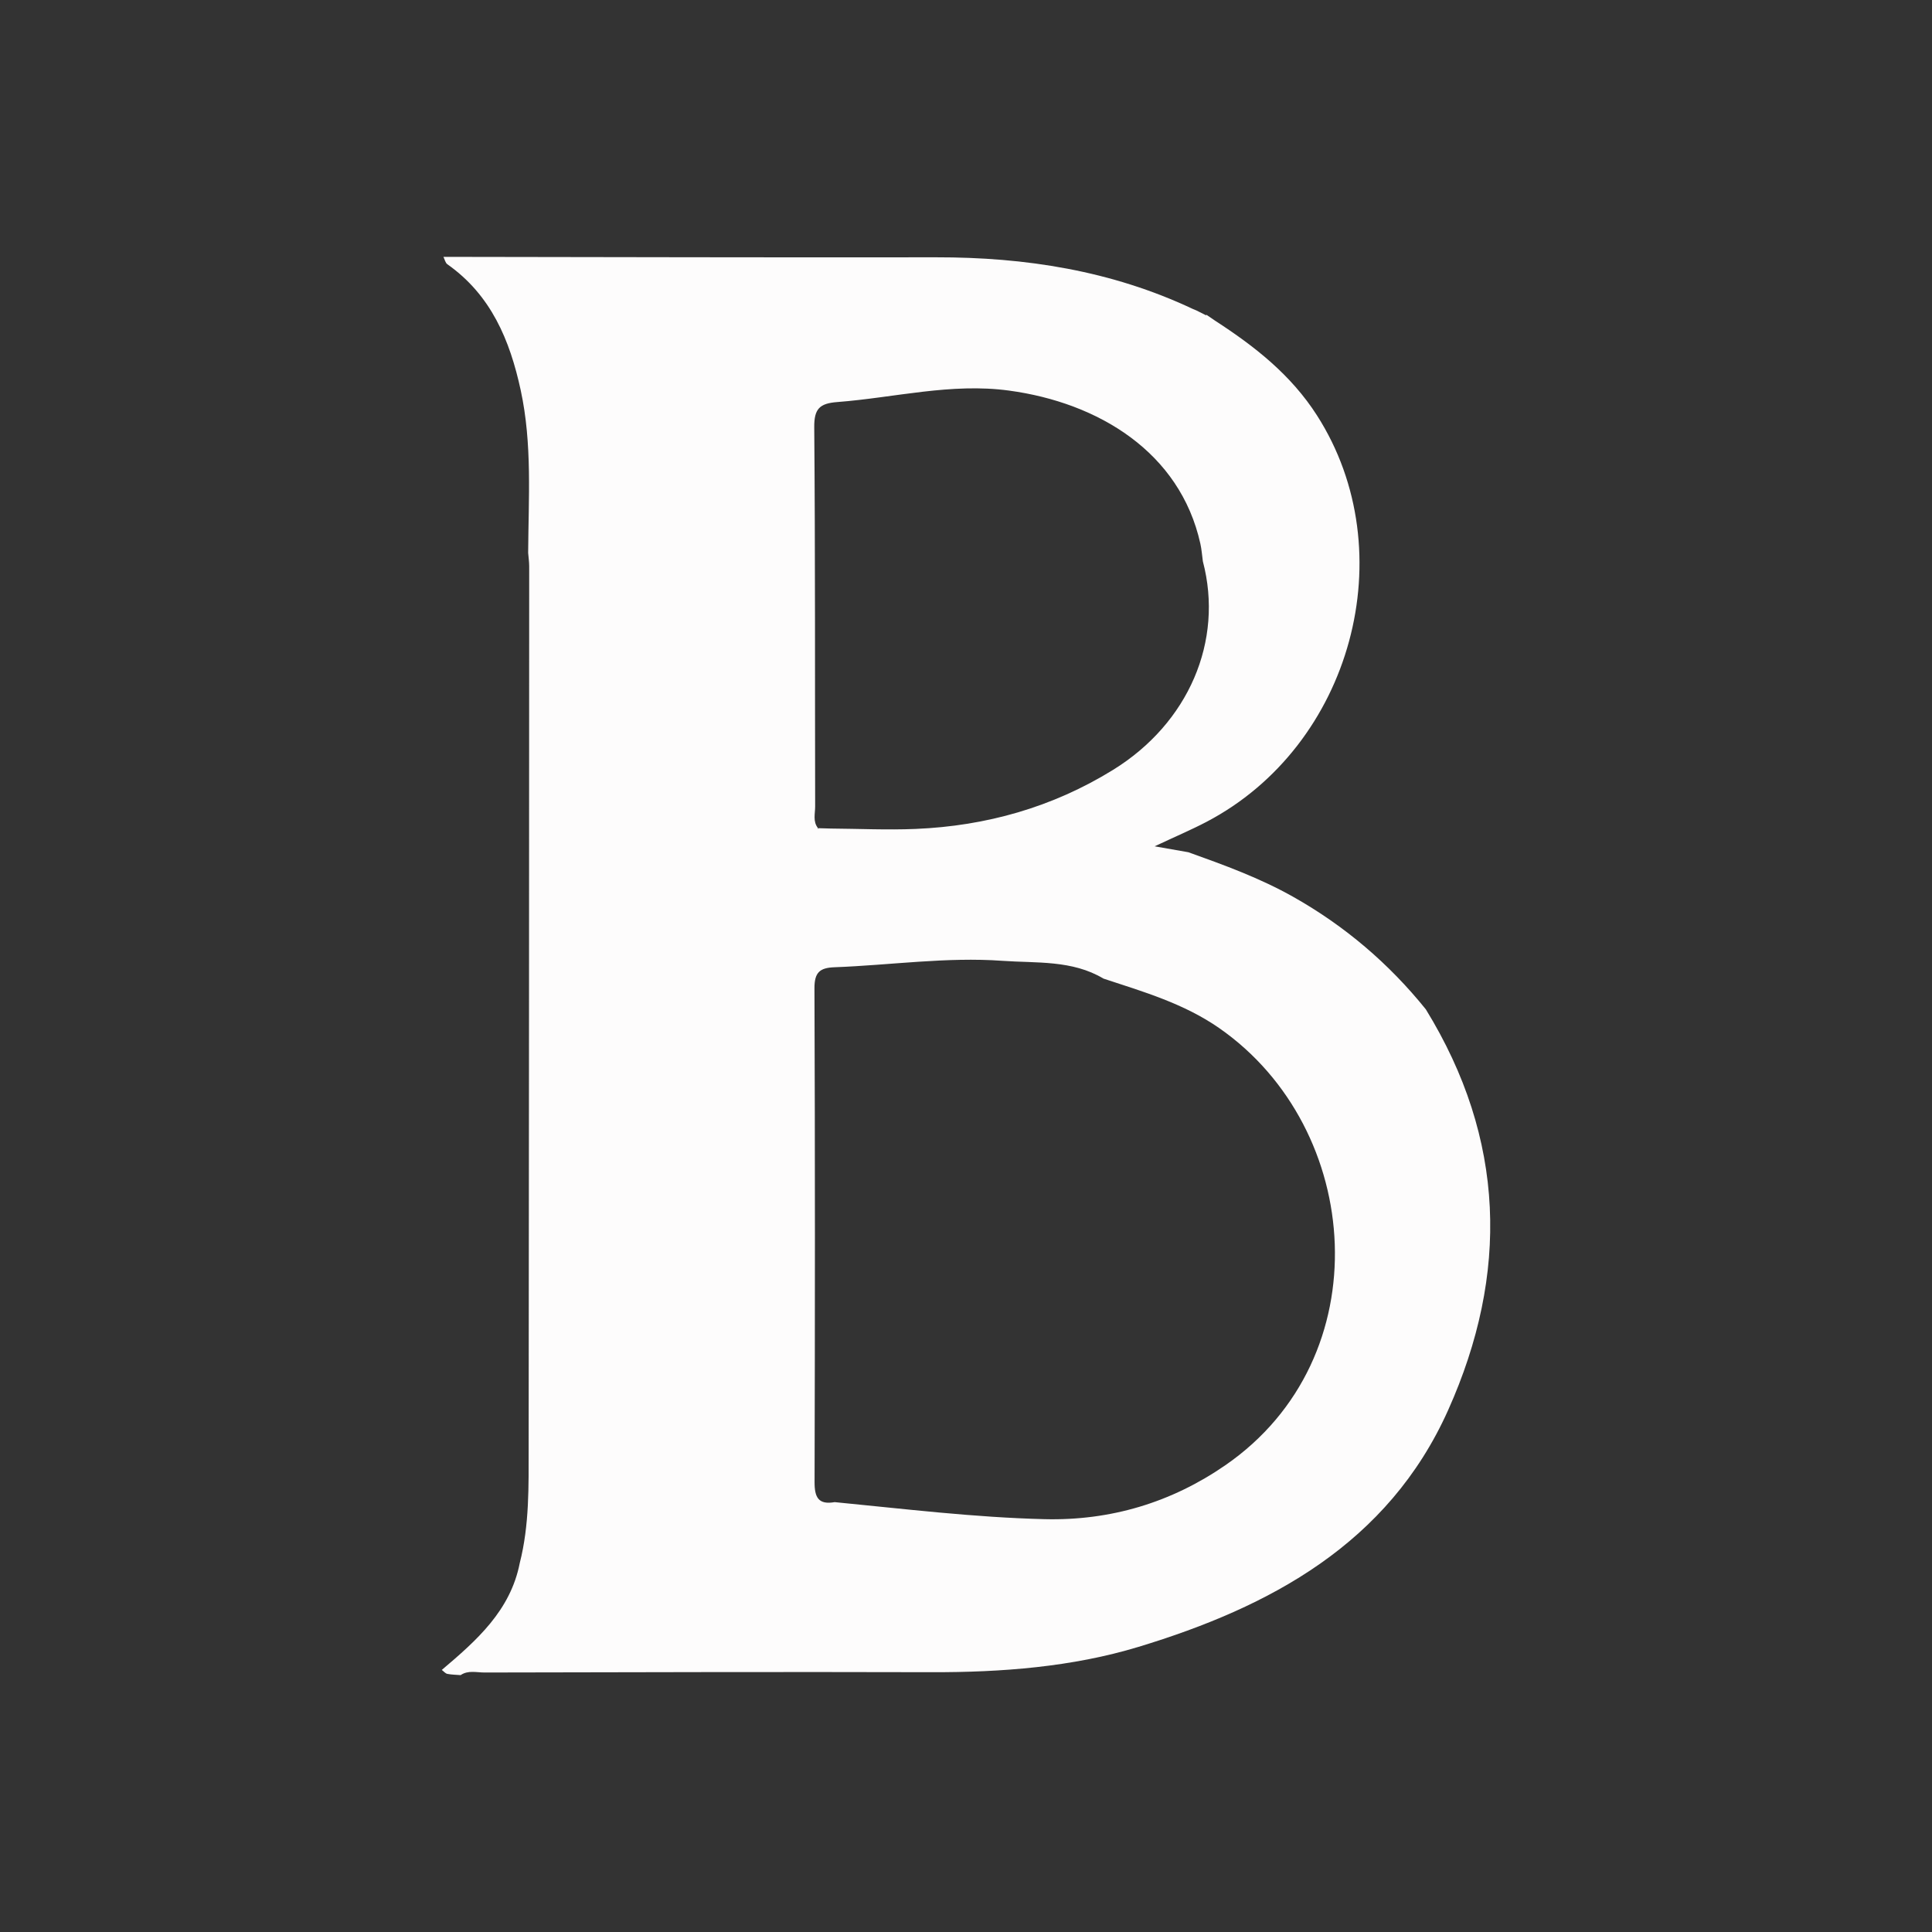 <?xml version="1.0" encoding="utf-8"?>
<!-- Generator: Adobe Illustrator 24.1.2, SVG Export Plug-In . SVG Version: 6.00 Build 0)  -->
<svg version="1.1" id="Layer_1" xmlns="http://www.w3.org/2000/svg" xmlns:xlink="http://www.w3.org/1999/xlink" x="0px" y="0px"
	 viewBox="0 0 1000 1000" style="enable-background:new 0 0 1000 1000;" xml:space="preserve">
<rect x="0" y="0" width="1000" height="1000" fill="#333333" stroke="none"/>
<style type="text/css">
	.st0{fill:#FDFCFC;}
</style>
<path class="st0" d="M273.37,286.15c0.18-28.12,2.17-56.32-3.85-84.16c-5.59-25.85-15.31-49.26-37.96-65.2
	c-1.06-0.74-1.38-2.54-2.04-3.84c84.99,0.1,169.98,0.36,254.97,0.23c46.17-0.07,90.79,6.88,132.88,26.72
	c0.62,0.26,1.24,0.51,1.86,0.77c1.74,0.87,3.48,1.74,5.21,2.62c0,0-0.15-0.47-0.15-0.47c1.55,1.06,3.11,2.12,4.66,3.18
	c20.46,13.26,39.27,27.98,52.75,49.06c45.16,70.58,18.12,170.9-57.26,210.36c-7.77,4.07-15.88,7.5-26.8,12.63
	c7.55,1.33,12.5,2.2,17.46,3.07c18.57,6.64,37.05,13.37,54.35,23.13c26.63,15.03,49.4,34.42,68.55,58.17
	c41.26,67.1,43.2,136.9,11.53,207.52c-31.01,69.15-92.24,101.84-160.21,122.47c-34.36,10.43-70.95,13.22-107.34,13.12
	c-77.05-0.21-154.1,0.01-231.15,0.16c-4.13,0.01-8.52-1.3-12.41,1.35c-2.3-0.19-4.62-0.2-6.87-0.64c-0.99-0.19-1.81-1.25-2.88-2.04
	c18.07-15.29,35.56-30.73,40.36-55.35c5.03-19.71,4.58-39.87,4.6-59.93c0.19-152.01,0.23-304.01,0.28-456.02
	C273.9,290.76,273.55,288.46,273.37,286.15z M423.35,428.58l0.09,0.47l0.28-0.38c2.06,0.06,4.12,0.12,6.18,0.18
	c14.68,0.11,29.38,0.82,44.03,0.2c36.55-1.53,70.85-11.23,102.13-30.53c39.17-24.17,57.42-66.74,46.54-107.97
	c-0.42-3.06-0.63-6.16-1.3-9.16c-10.52-47.37-52.76-72.97-99.06-79.23c-29.99-4.06-59.25,3.67-88.86,5.94
	c-9.13,0.7-12.01,3.44-11.93,13.04c0.54,65.41,0.33,130.82,0.47,196.23C421.94,421.11,420.64,425.14,423.35,428.58z M571.15,506.52
	c-16.22-9.71-34.75-7.94-52.28-9.2c-28.98-2.09-57.97,2.26-86.98,3.33c-7.6,0.28-10.36,2.69-10.33,10.91
	c0.33,85.19,0.29,170.39,0.06,255.58c-0.02,7.95,2.02,11.83,10.41,10.36c36.15,3.51,72.23,7.92,108.59,8.82
	c34.2,0.85,65.67-8.63,93.62-27.92c80.48-55.53,71.59-174.23-3.17-226.25C612.73,519.39,591.85,513.35,571.15,506.52z"/>
</svg>
